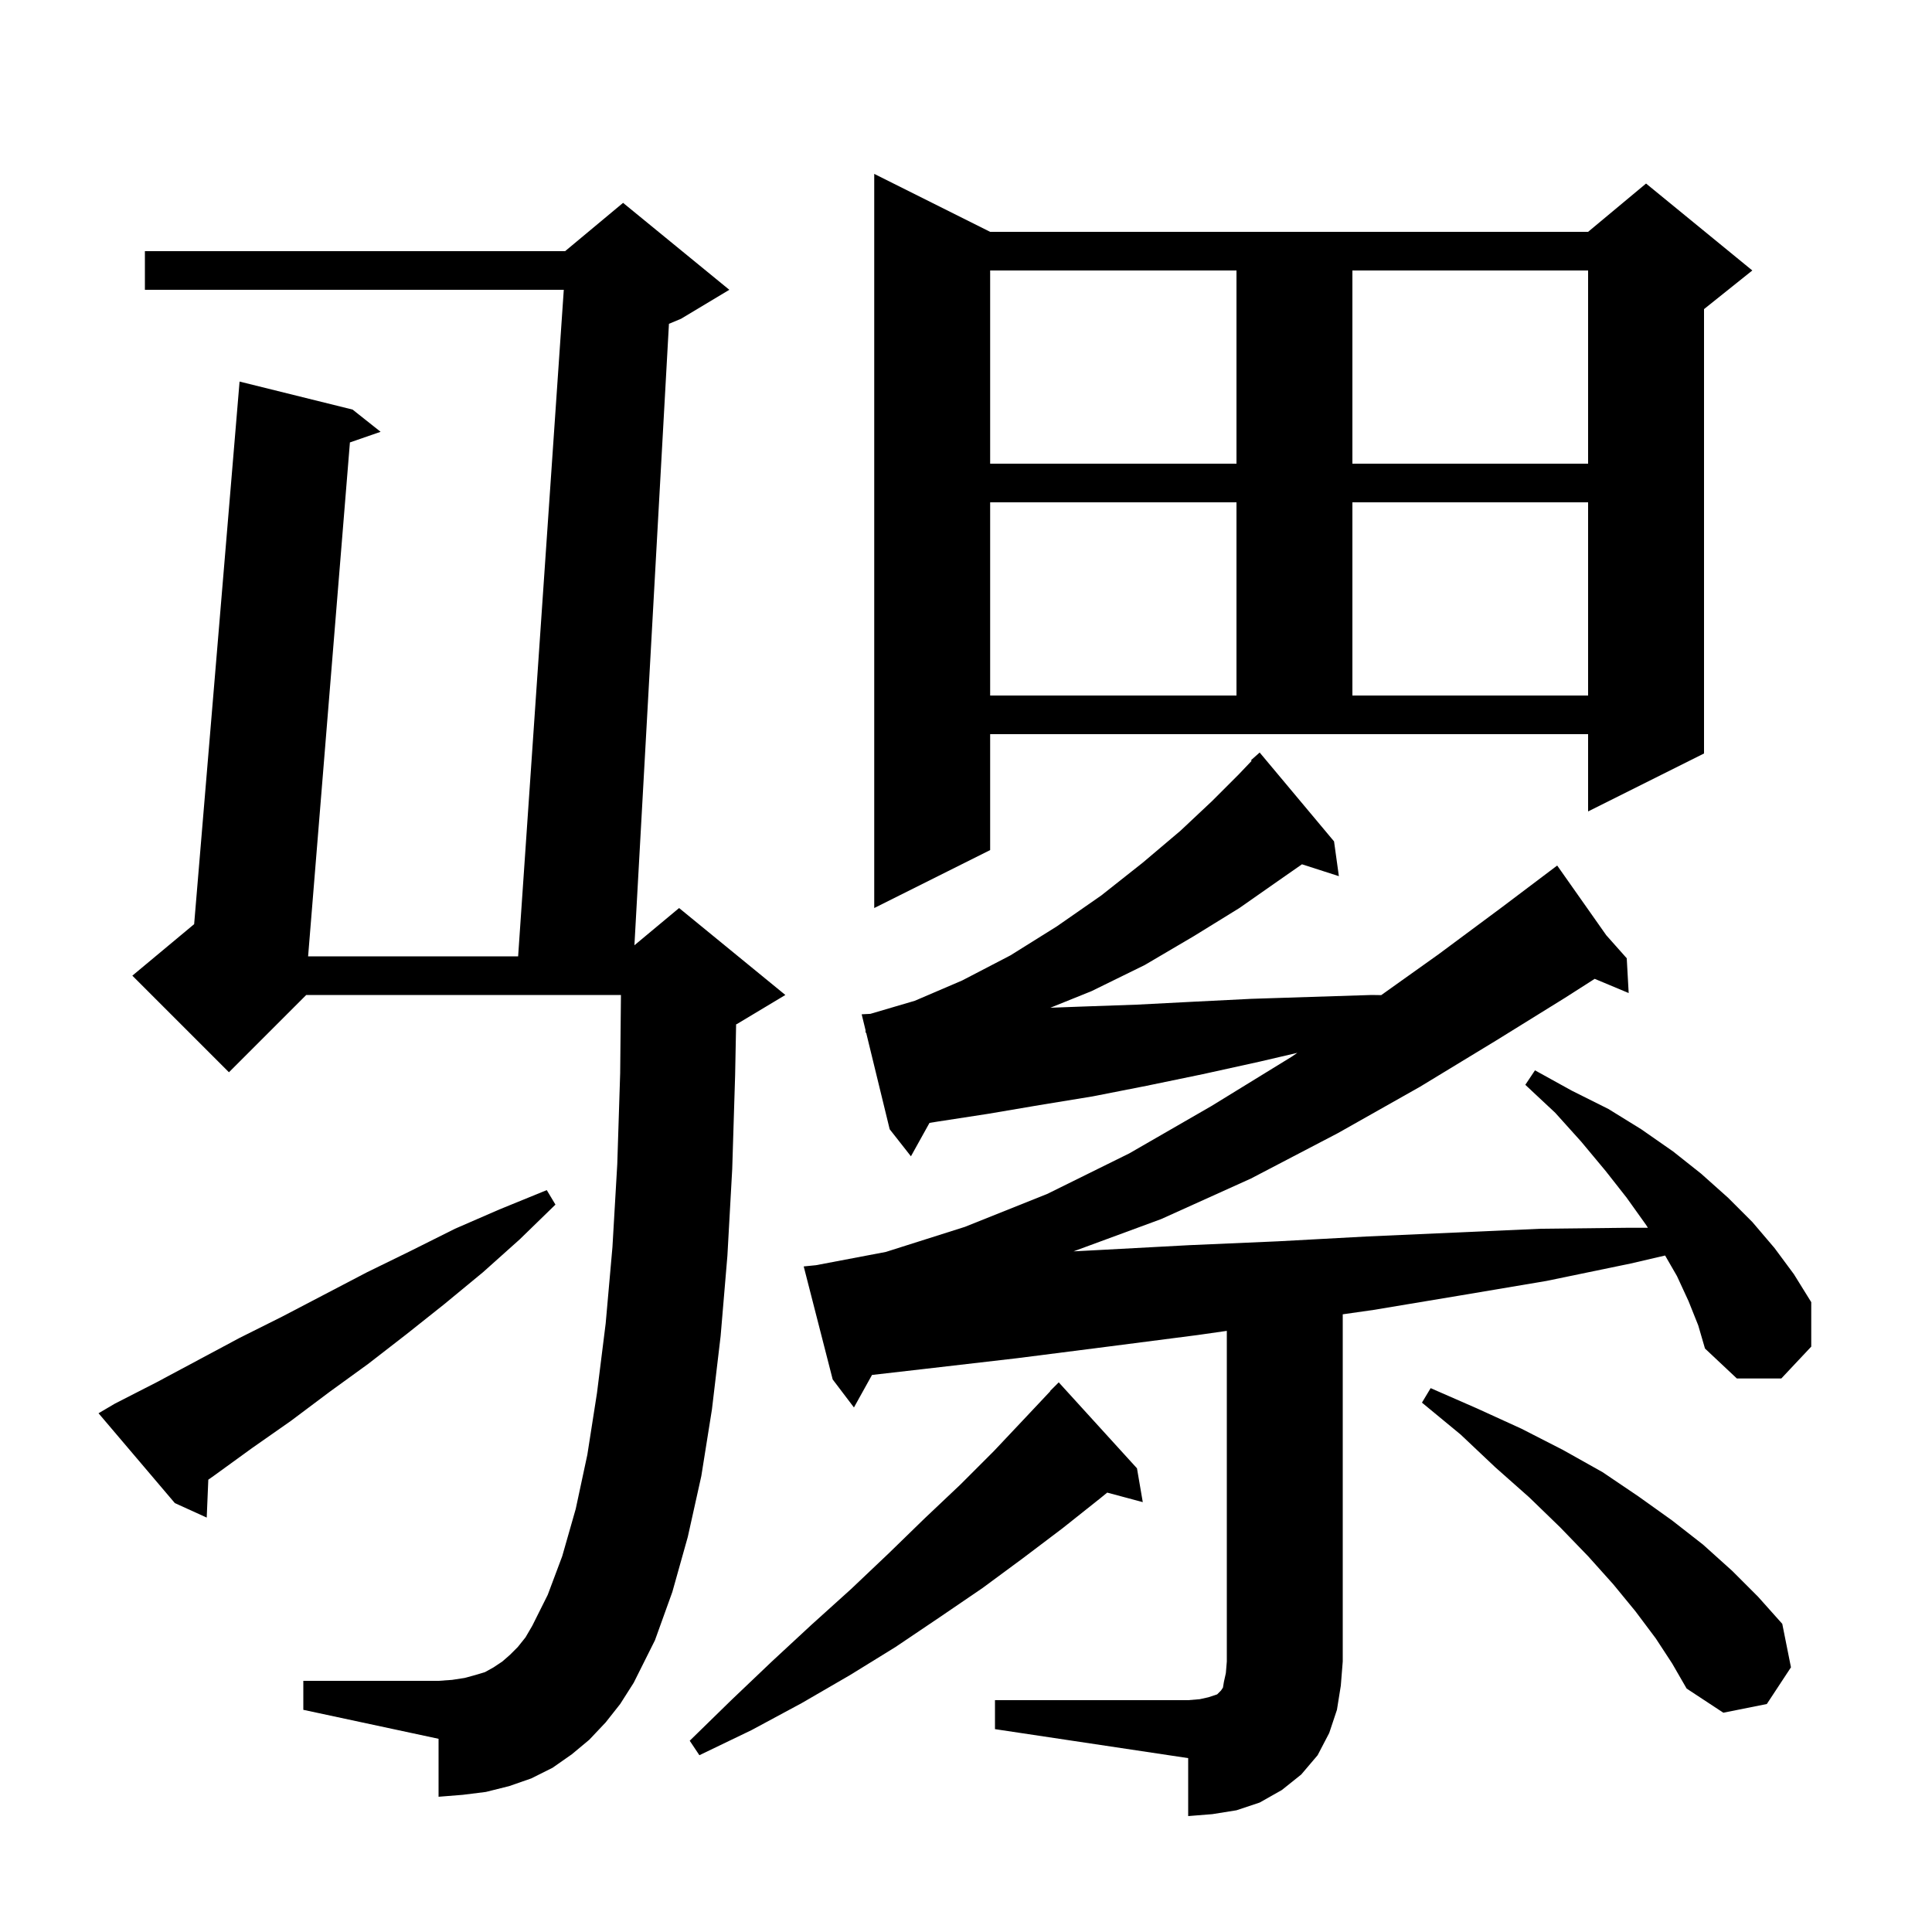 <svg xmlns="http://www.w3.org/2000/svg" xmlns:xlink="http://www.w3.org/1999/xlink" version="1.1" baseProfile="full" viewBox="0 0 200 200" width="200" height="200">
<g fill="black">
<path d="M 103.0 176.0 L 123.0 176.0 L 124.2 175.9 L 125.1 175.7 L 126.0 175.4 L 126.4 175.0 L 126.6 174.7 L 126.7 174.1 L 126.9 173.2 L 127.0 172.0 L 127.0 137.771 L 124.0 138.2 L 114.7 139.4 L 105.3 140.6 L 95.8 141.7 L 90.27 142.334 L 88.4 145.7 L 86.2 142.8 L 83.2 131.1 L 84.468 130.973 L 91.7 129.6 L 99.9 127.0 L 108.4 123.6 L 116.9 119.4 L 125.4 114.5 L 133.7 109.4 L 134.3 108.99 L 130.4 109.9 L 124.5 111.2 L 118.7 112.4 L 113.1 113.5 L 107.6 114.4 L 102.3 115.3 L 97.1 116.1 L 96.222 116.24 L 94.3 119.7 L 92.1 116.9 L 89.664 106.904 L 89.6 106.9 L 89.6 106.641 L 89.2 105.0 L 90.101 104.953 L 94.7 103.6 L 99.6 101.5 L 104.6 98.9 L 109.4 95.9 L 114.0 92.7 L 118.3 89.3 L 122.2 86.0 L 125.5 82.9 L 128.2 80.2 L 129.567 78.765 L 129.5 78.7 L 130.4 77.9 L 138.1 87.1 L 138.6 90.7 L 134.779 89.472 L 132.3 91.2 L 128.3 94.0 L 123.6 96.9 L 118.5 99.9 L 113.0 102.6 L 108.735 104.321 L 112.0 104.2 L 117.7 104.0 L 123.5 103.7 L 129.5 103.4 L 135.7 103.2 L 142.0 103.0 L 142.983 103.015 L 148.9 98.8 L 155.5 93.9 L 160.402 90.202 L 160.4 90.2 L 160.402 90.202 L 161.2 89.6 L 166.28 96.815 L 168.4 99.2 L 168.6 102.8 L 165.083 101.329 L 162.0 103.3 L 154.9 107.7 L 147.0 112.5 L 138.5 117.3 L 129.5 122.0 L 120.2 126.2 L 111.133 129.54 L 113.8 129.4 L 123.1 128.9 L 132.3 128.5 L 141.5 128.0 L 159.5 127.2 L 168.4 127.1 L 170.589 127.1 L 170.4 126.8 L 168.4 124.0 L 166.2 121.2 L 163.7 118.2 L 161.0 115.2 L 157.9 112.3 L 158.9 110.8 L 162.7 112.9 L 166.5 114.8 L 169.9 116.9 L 173.2 119.2 L 176.1 121.5 L 178.9 124.0 L 181.4 126.5 L 183.7 129.2 L 185.7 131.9 L 187.5 134.8 L 187.5 139.4 L 184.4 142.7 L 179.8 142.7 L 176.5 139.6 L 175.8 137.2 L 174.8 134.7 L 173.6 132.1 L 172.371 129.97 L 168.8 130.8 L 160.1 132.6 L 151.2 134.1 L 142.2 135.6 L 139.0 136.057 L 139.0 172.0 L 138.8 174.5 L 138.4 177.0 L 137.6 179.4 L 136.4 181.7 L 134.7 183.7 L 132.7 185.3 L 130.4 186.6 L 128.0 187.4 L 125.5 187.8 L 123.0 188.0 L 123.0 182.0 L 103.0 179.0 Z M 117.7 152.0 L 118.3 155.5 L 114.618 154.514 L 113.9 155.1 L 110.0 158.2 L 105.9 161.3 L 101.7 164.4 L 97.3 167.4 L 92.7 170.5 L 88.0 173.4 L 83.0 176.3 L 77.8 179.1 L 72.4 181.7 L 71.4 180.2 L 75.7 176.0 L 79.9 172.0 L 84.0 168.2 L 88.1 164.5 L 92.0 160.8 L 95.7 157.2 L 99.4 153.7 L 102.9 150.2 L 106.2 146.7 L 108.722 144.02 L 108.7 144.0 L 109.6 143.1 Z M 171.4 169.6 L 169.3 166.8 L 167.0 164.0 L 164.4 161.1 L 161.5 158.1 L 158.3 155.0 L 154.8 151.9 L 151.2 148.5 L 147.2 145.2 L 148.1 143.7 L 152.9 145.8 L 157.5 147.9 L 161.8 150.1 L 165.9 152.4 L 169.6 154.9 L 173.1 157.4 L 176.3 159.9 L 179.3 162.6 L 182.0 165.3 L 184.5 168.1 L 185.4 172.6 L 182.9 176.4 L 178.4 177.3 L 174.6 174.8 L 173.1 172.2 Z M 62.7 178.3 L 61.0 180.1 L 59.2 181.6 L 57.2 183.0 L 55.0 184.1 L 52.7 184.9 L 50.3 185.5 L 47.9 185.8 L 45.4 186.0 L 45.4 180.0 L 31.4 177.0 L 31.4 174.0 L 45.4 174.0 L 46.8 173.9 L 48.1 173.7 L 49.2 173.4 L 50.2 173.1 L 51.1 172.6 L 52.0 172.0 L 52.8 171.3 L 53.6 170.5 L 54.4 169.5 L 55.1 168.3 L 56.7 165.1 L 58.2 161.1 L 59.6 156.2 L 60.8 150.6 L 61.8 144.2 L 62.7 137.0 L 63.4 129.1 L 63.9 120.5 L 64.2 111.1 L 64.28 103.0 L 31.7 103.0 L 23.7 111.0 L 13.7 101.0 L 20.098 95.668 L 24.8 39.5 L 36.5 42.4 L 39.4 44.7 L 36.223 45.8 L 31.895 99.0 L 53.637 99.0 L 58.363 30.0 L 15.0 30.0 L 15.0 26.0 L 58.5 26.0 L 64.5 21.0 L 75.5 30.0 L 70.5 33.0 L 69.249 33.521 L 65.675 97.854 L 70.3 94.0 L 81.3 103.0 L 76.3 106.0 L 76.202 106.041 L 76.1 111.3 L 75.8 121.0 L 75.3 130.0 L 74.6 138.3 L 73.7 145.9 L 72.6 152.8 L 71.2 159.1 L 69.6 164.8 L 67.8 169.8 L 65.6 174.2 L 64.2 176.4 Z M 11.9 145.3 L 16.2 143.1 L 24.8 138.5 L 29.2 136.3 L 38.0 131.7 L 42.5 129.5 L 47.1 127.2 L 51.7 125.2 L 56.6 123.2 L 57.5 124.7 L 53.8 128.3 L 50.0 131.7 L 46.0 135.0 L 42.1 138.1 L 38.1 141.2 L 34.1 144.1 L 30.1 147.1 L 26.1 149.9 L 22.1 152.8 L 21.564 153.176 L 21.4 157.1 L 18.1 155.6 L 10.2 146.3 Z M 102.5 88.0 L 90.5 94.0 L 90.5 18.0 L 102.5 24.0 L 164.4 24.0 L 170.4 19.0 L 181.4 28.0 L 176.4 32.0 L 176.4 78.0 L 164.4 84.0 L 164.4 76.0 L 102.5 76.0 Z M 102.5 52.0 L 102.5 72.0 L 128.0 72.0 L 128.0 52.0 Z M 140.0 52.0 L 140.0 72.0 L 164.4 72.0 L 164.4 52.0 Z M 102.5 28.0 L 102.5 48.0 L 128.0 48.0 L 128.0 28.0 Z M 140.0 28.0 L 140.0 48.0 L 164.4 48.0 L 164.4 28.0 Z " />
</g>
</svg>

